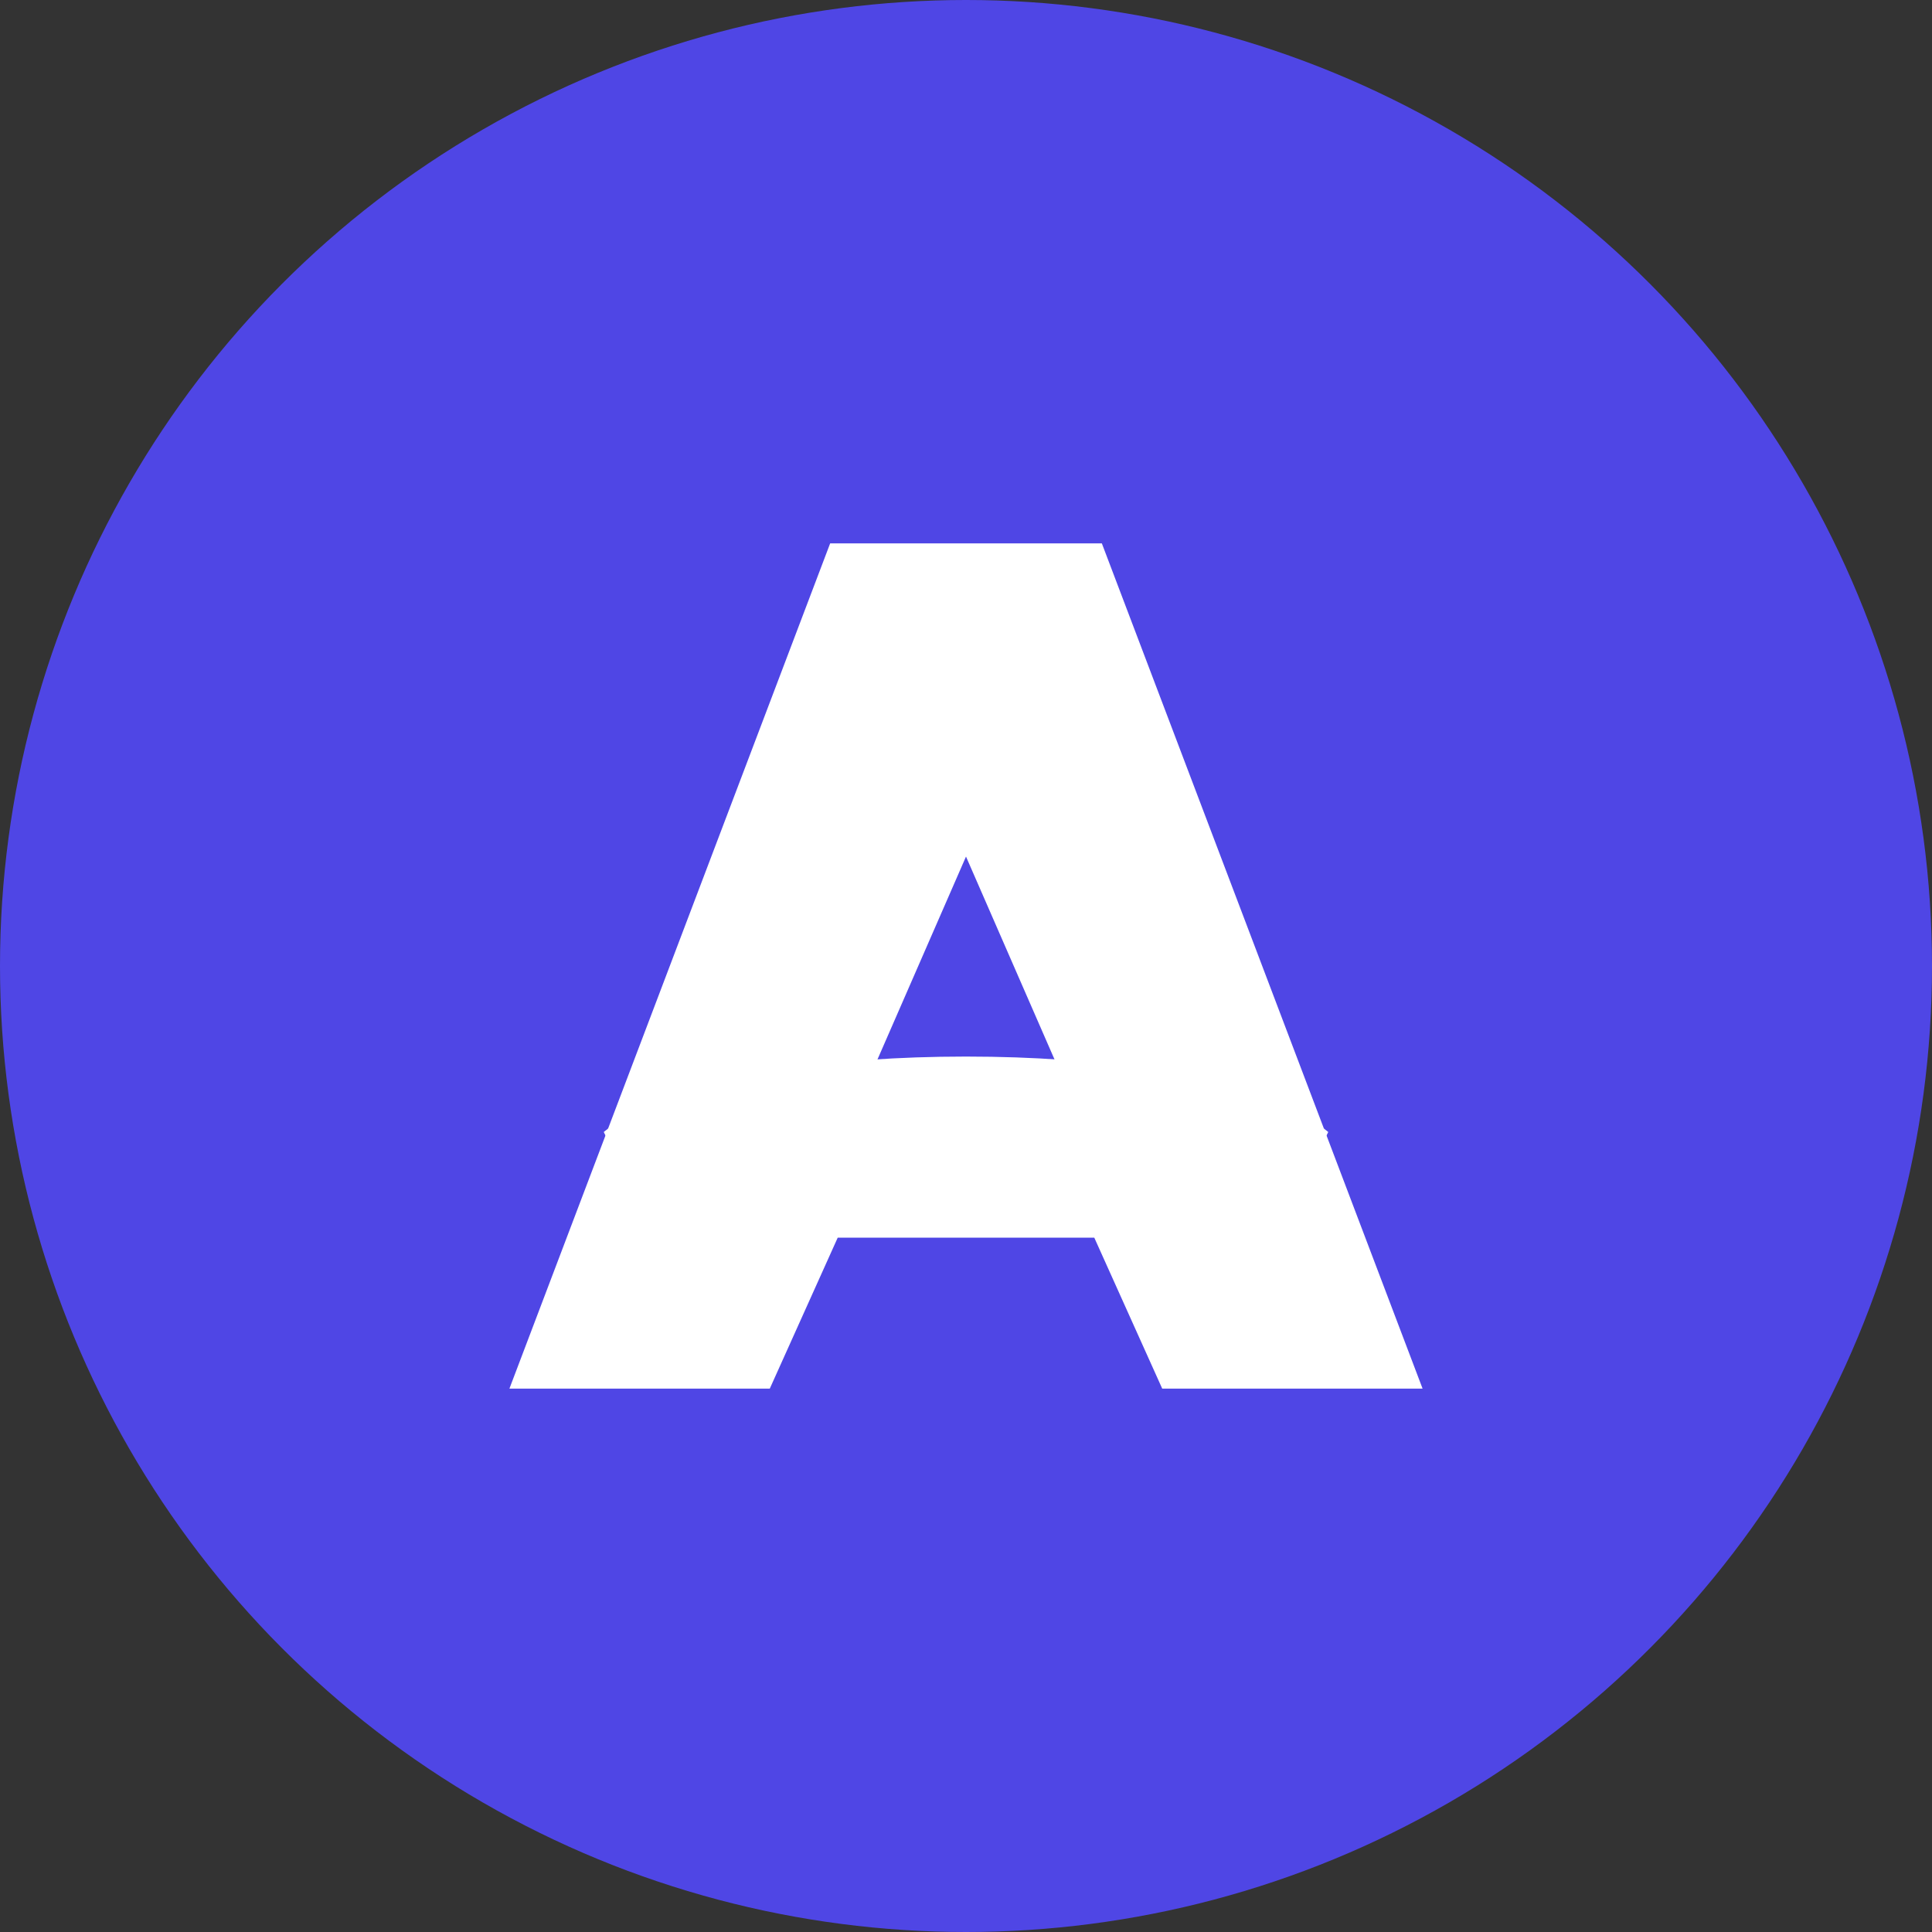 
<svg width="512" height="512" viewBox="0 0 512 512" fill="none" xmlns="http://www.w3.org/2000/svg">
  <rect x="0" y="0" width="512" height="512" fill="#333333" stroke="none"/>
  <!-- Background circle -->
  <circle cx="256" cy="256" r="256" fill="#4f46e5"/>
  
  <!-- Stylized 'A' shape -->
  <path d="M135 368L220 144H292L377 368H308L290 328H222L204 368H135Z" fill="#FFFFFF"/>
  
  <!-- Center cross-bar of the 'A' -->
  <path d="M232 282H280L256 227L232 282Z" fill="#4f46e5"/>
  
  <!-- Car silhouette -->
  <path d="M160 300C160 300 182 280 256 280C330 280 352 300 352 300L338 328C338 328 315 316 256 316C197 316 174 328 174 328L160 300Z" fill="#FFFFFF"/>
  
  <!-- Wheels -->
  <circle cx="196" cy="342" r="12" fill="#FFFFFF"/>
  <circle cx="316" cy="342" r="12" fill="#FFFFFF"/>
</svg>
